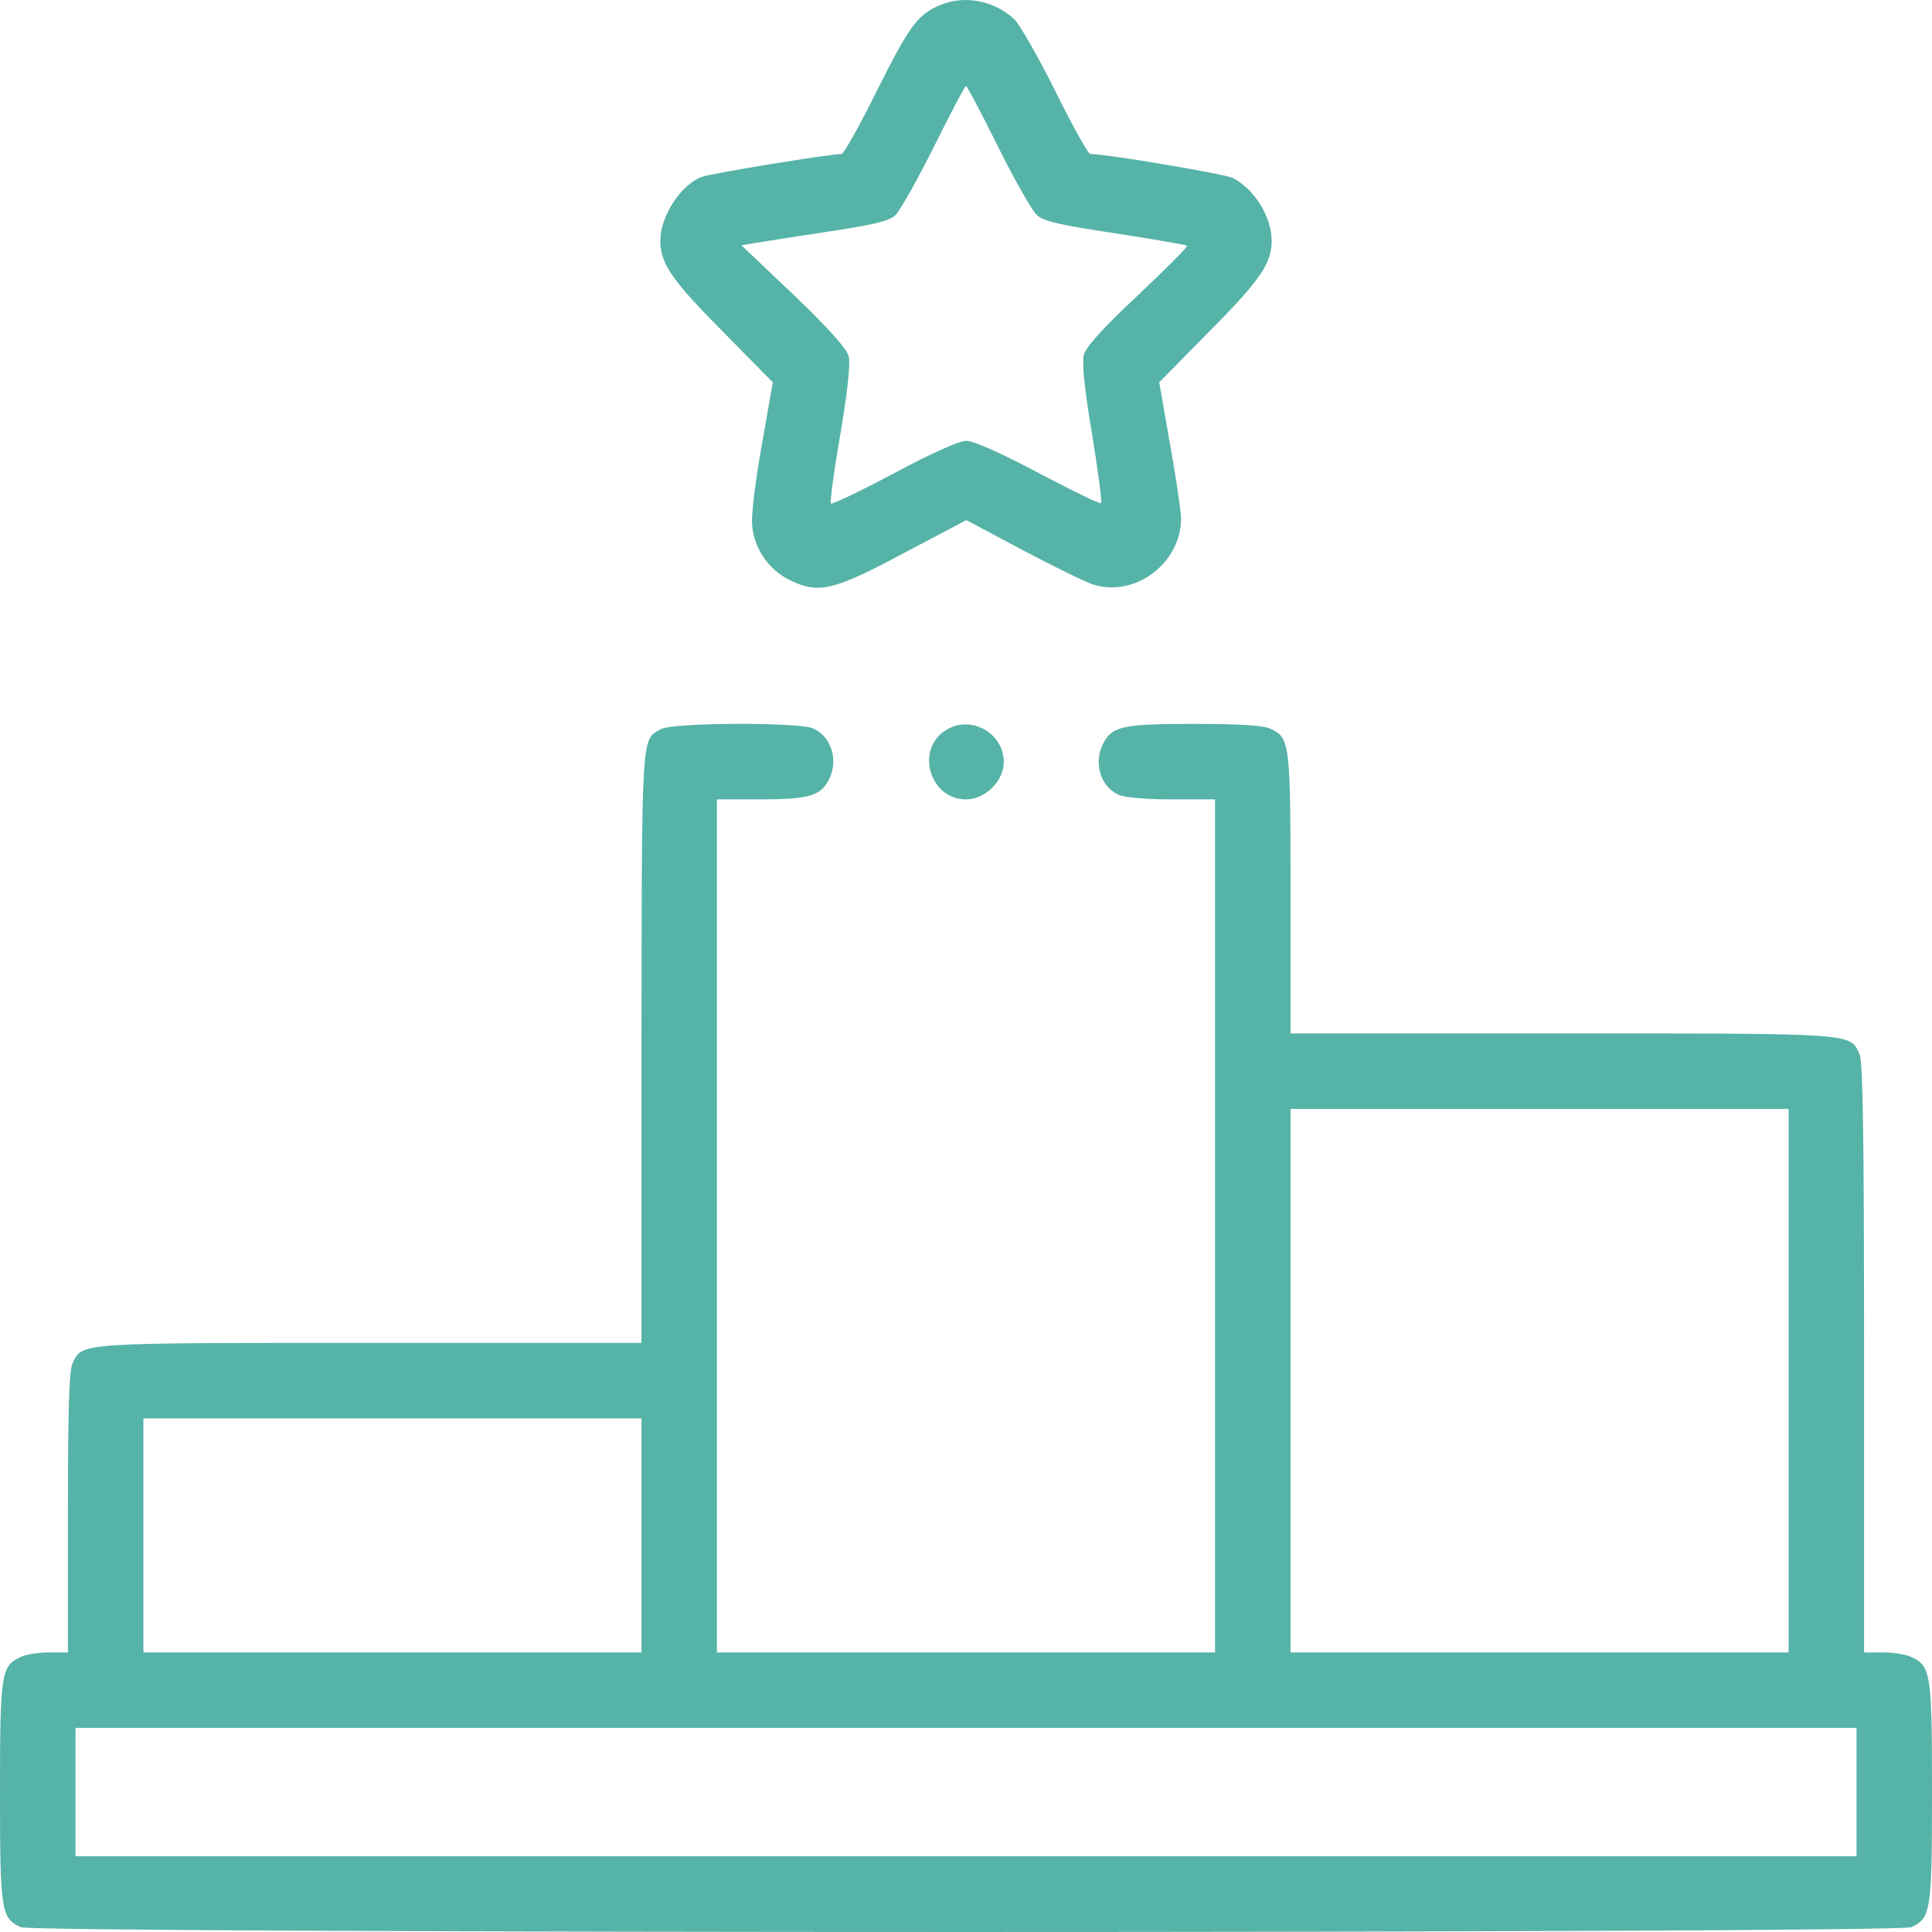 <?xml version="1.0" encoding="UTF-8"?> <svg xmlns="http://www.w3.org/2000/svg" width="68" height="68" viewBox="0 0 68 68" fill="none"> <path d="M33.07 0.186C32.287 0.531 32.021 0.89 30.866 3.188C30.255 4.423 29.697 5.42 29.617 5.42C29.206 5.42 24.969 6.111 24.69 6.23C23.946 6.522 23.242 7.612 23.242 8.475C23.242 9.272 23.641 9.857 25.434 11.664L27.2 13.457L26.815 15.649C26.589 16.898 26.443 18.107 26.47 18.465C26.536 19.315 27.054 20.059 27.824 20.431C28.82 20.91 29.338 20.79 31.848 19.448L34.013 18.306L35.979 19.355C37.068 19.927 38.17 20.471 38.449 20.564C39.937 21.056 41.584 19.82 41.57 18.226C41.557 17.947 41.384 16.752 41.172 15.582L40.8 13.457L42.566 11.664C44.359 9.857 44.758 9.272 44.758 8.475C44.758 7.638 44.16 6.668 43.403 6.27C43.124 6.124 38.954 5.42 38.37 5.42C38.303 5.42 37.745 4.423 37.134 3.188C36.523 1.966 35.873 0.837 35.7 0.677C34.983 0.013 33.934 -0.186 33.07 0.186ZM35.129 5.167C35.713 6.336 36.324 7.412 36.484 7.559C36.709 7.784 37.281 7.917 39.246 8.21C40.614 8.422 41.756 8.621 41.783 8.648C41.823 8.674 41.039 9.458 40.043 10.402C38.794 11.57 38.223 12.208 38.144 12.5C38.077 12.779 38.17 13.683 38.436 15.277C38.648 16.579 38.794 17.668 38.755 17.708C38.715 17.748 37.732 17.27 36.55 16.645C35.222 15.941 34.266 15.516 34.013 15.516C33.761 15.516 32.805 15.941 31.463 16.659C30.294 17.283 29.285 17.761 29.245 17.721C29.206 17.681 29.352 16.579 29.577 15.29C29.843 13.696 29.936 12.793 29.869 12.527C29.79 12.261 29.152 11.544 27.93 10.375L26.098 8.635L26.562 8.555C26.815 8.515 27.97 8.329 29.126 8.156C30.773 7.904 31.291 7.784 31.516 7.572C31.676 7.412 32.287 6.336 32.871 5.167C33.456 3.985 33.96 3.029 34 3.029C34.04 3.029 34.544 3.985 35.129 5.167Z" fill="#56B3A7"></path> <path d="M23.256 25.665C22.565 26.051 22.591 25.718 22.578 36.864V47.266H13.016C2.616 47.266 2.895 47.253 2.55 47.997C2.43 48.249 2.391 49.724 2.391 53.244V58.16H1.727C1.368 58.16 0.916 58.226 0.73 58.319C0.04 58.638 0 58.877 0 63.075C0 67.273 0.04 67.512 0.73 67.831C1.235 68.056 66.765 68.056 67.269 67.831C67.96 67.512 68 67.273 68 63.075C68 58.877 67.96 58.638 67.269 58.319C67.084 58.226 66.632 58.16 66.273 58.16H65.609V47.797C65.609 40.053 65.57 37.356 65.45 37.103C65.105 36.359 65.384 36.373 54.984 36.373H45.422V31.457C45.422 26.117 45.409 25.958 44.691 25.639C44.466 25.532 43.549 25.479 42.035 25.479C39.525 25.479 39.153 25.559 38.834 26.157C38.476 26.848 38.728 27.685 39.379 27.977C39.578 28.07 40.348 28.136 41.238 28.136H42.766V43.148V58.16H34H25.234V43.148V28.136H26.762C28.435 28.136 28.873 28.017 29.166 27.459C29.524 26.768 29.272 25.931 28.621 25.639C28.116 25.413 23.68 25.426 23.256 25.665ZM62.953 48.595V58.16H54.188H45.422V48.595V39.03H54.188H62.953V48.595ZM22.578 54.041V58.16H13.812H5.047V54.041V49.923H13.812H22.578V54.041ZM65.344 63.075V65.333H34H2.656V63.075V60.816H34H65.344V63.075Z" fill="#56B3A7"></path> <path d="M33.351 25.665C32.195 26.303 32.686 28.136 34.002 28.136C34.679 28.136 35.33 27.485 35.33 26.821C35.33 25.825 34.227 25.174 33.351 25.665Z" fill="#56B3A7"></path> </svg> 